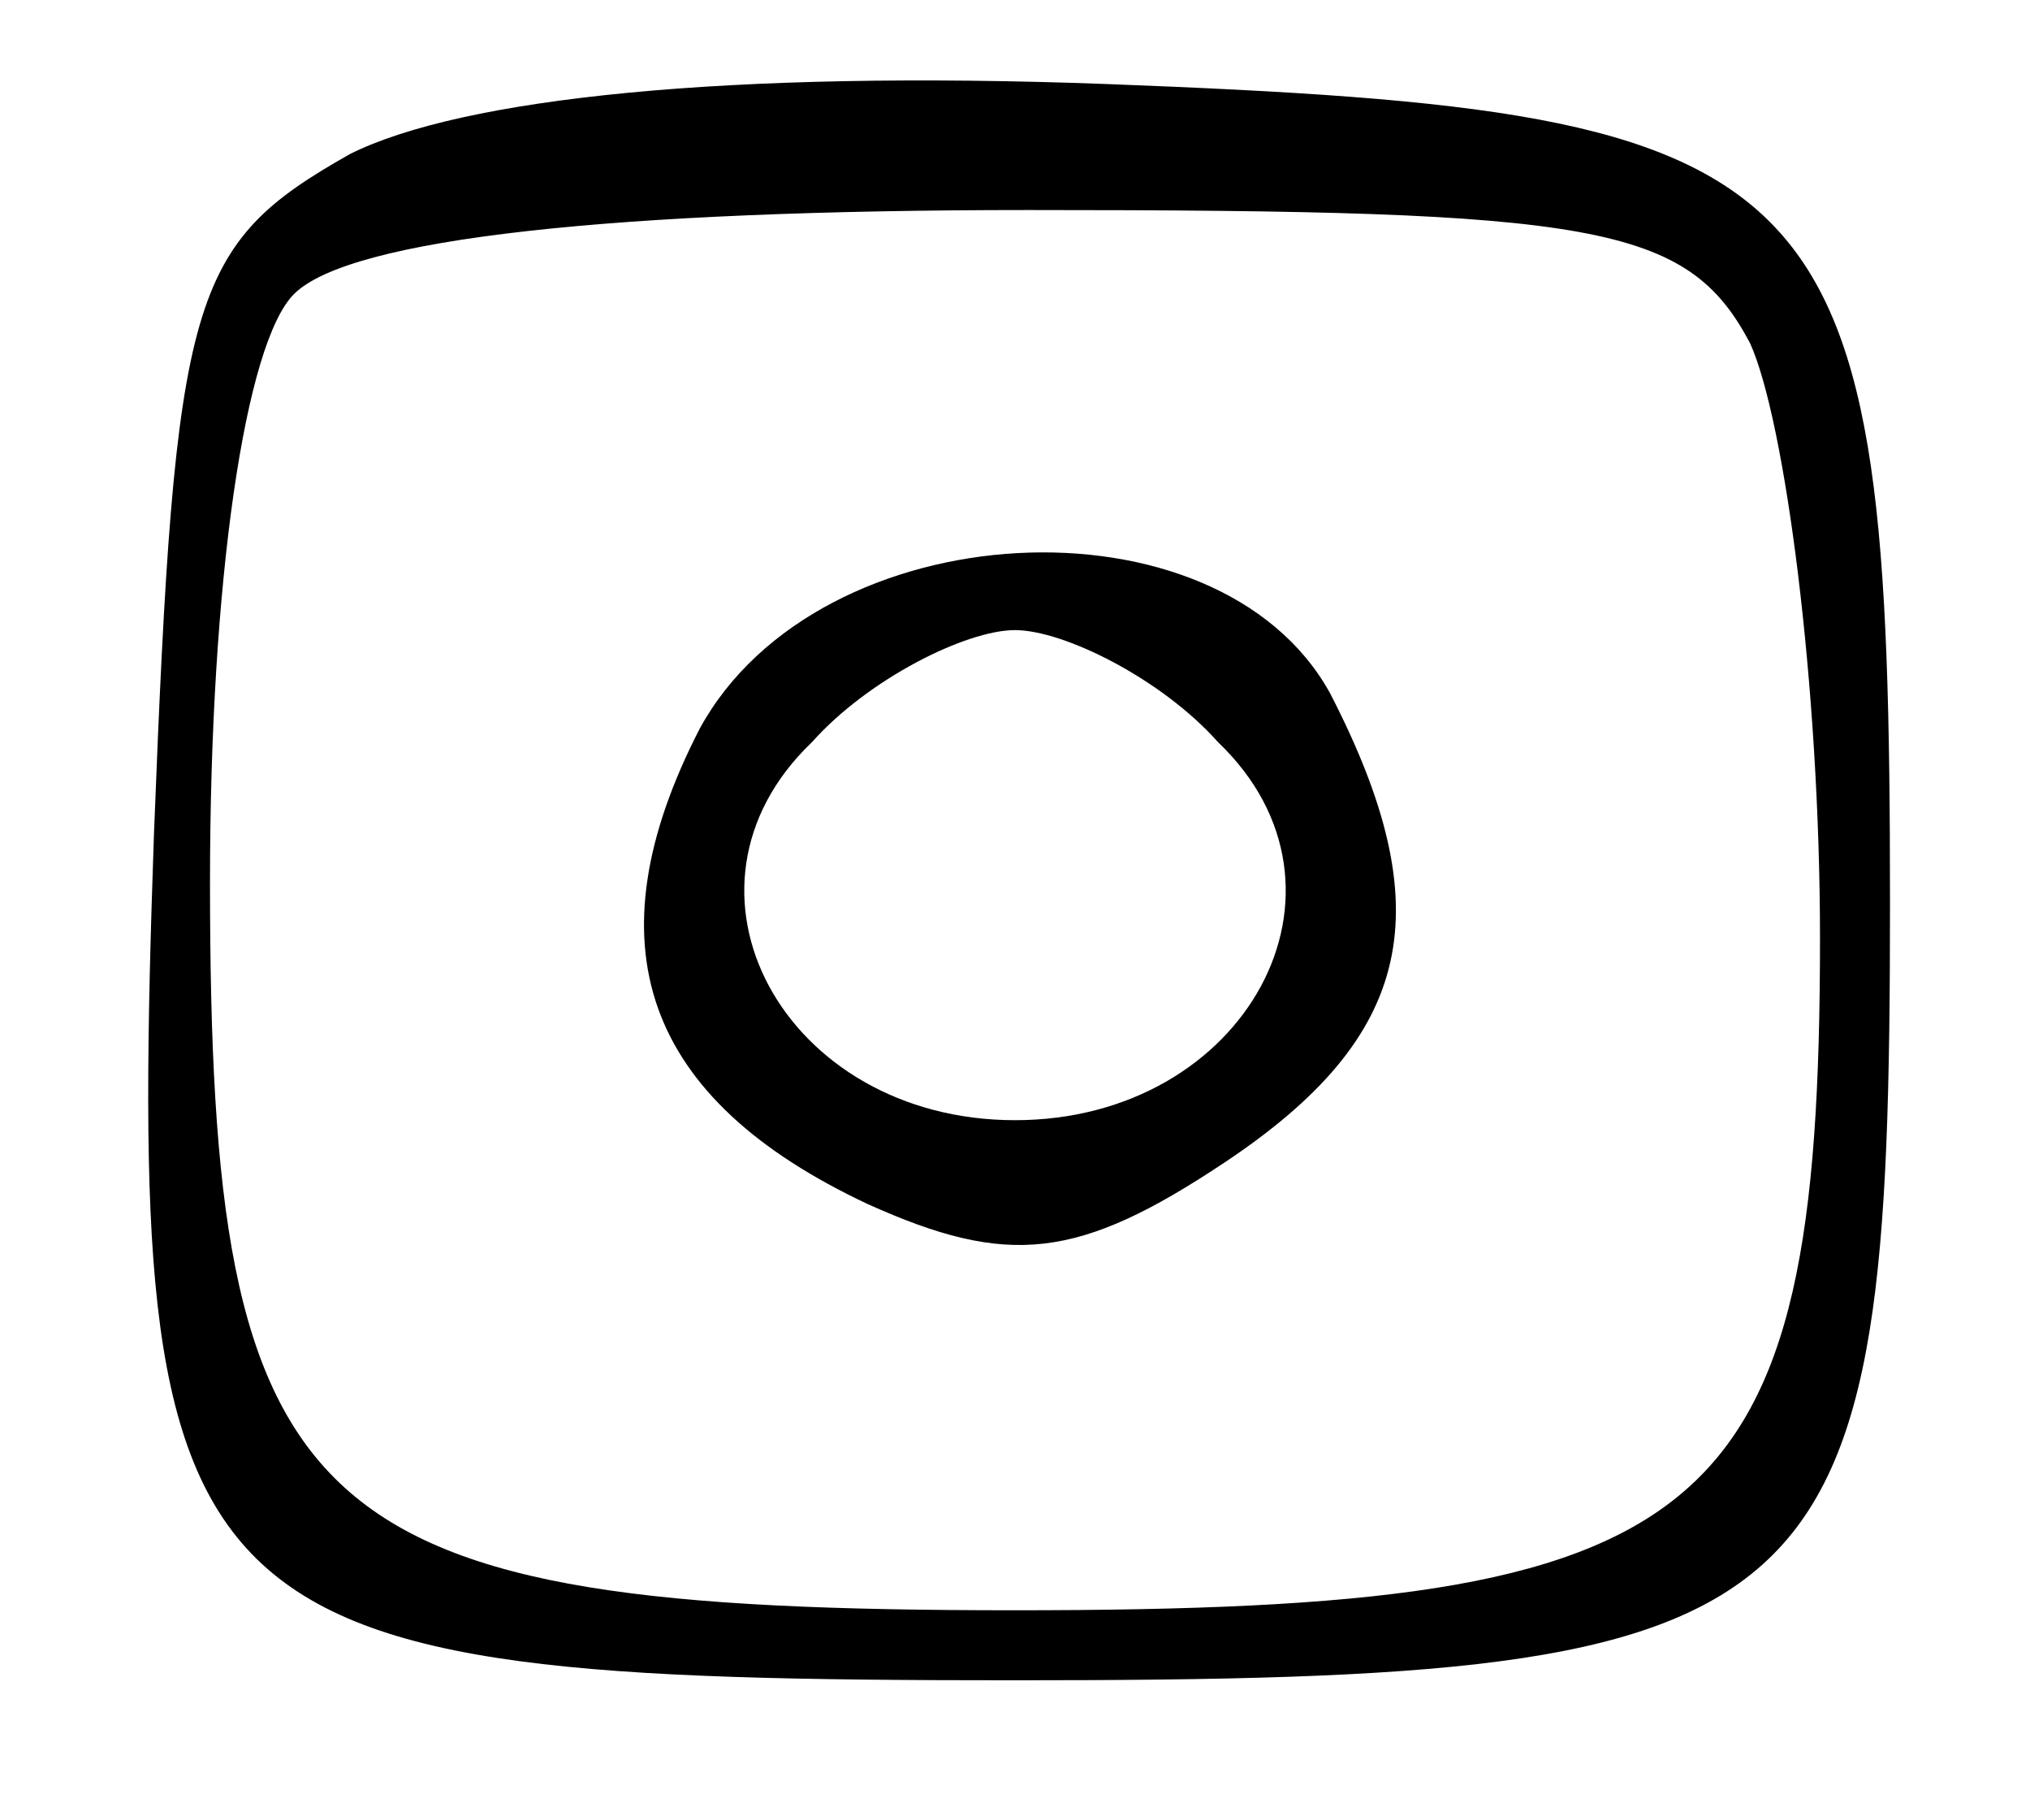 <svg xmlns="http://www.w3.org/2000/svg" width="29pt" height="26pt" viewBox="0 0 29 26" preserveAspectRatio="xMidYMid meet"><g transform="translate(0,26) scale(0.1,-0.1)" fill="#000000" stroke="none"><path d="M50 238 c-23 -13 -25 -20 -28 -97 -4 -115 2 -121 123 -121 118 0 125 7 125 111 0 106 -7 113 -112 117 -54 2 -92 -2 -108 -10z m200 -27 c5 -11 10 -49 10 -85 0 -84 -15 -96 -115 -96 -102 0 -115 12 -115 104 0 43 5 77 12 84 8 8 46 12 105 12 81 0 94 -2 103 -19z"></path><path d="M100 156 c-16 -31 -8 -53 24 -68 20 -9 30 -8 51 6 27 18 31 36 15 67 -16 29 -73 26 -90 -5z m74 -2 c22 -21 4 -54 -29 -54 -33 0 -51 33 -29 54 8 9 22 16 29 16 7 0 21 -7 29 -16z"></path></g></svg>